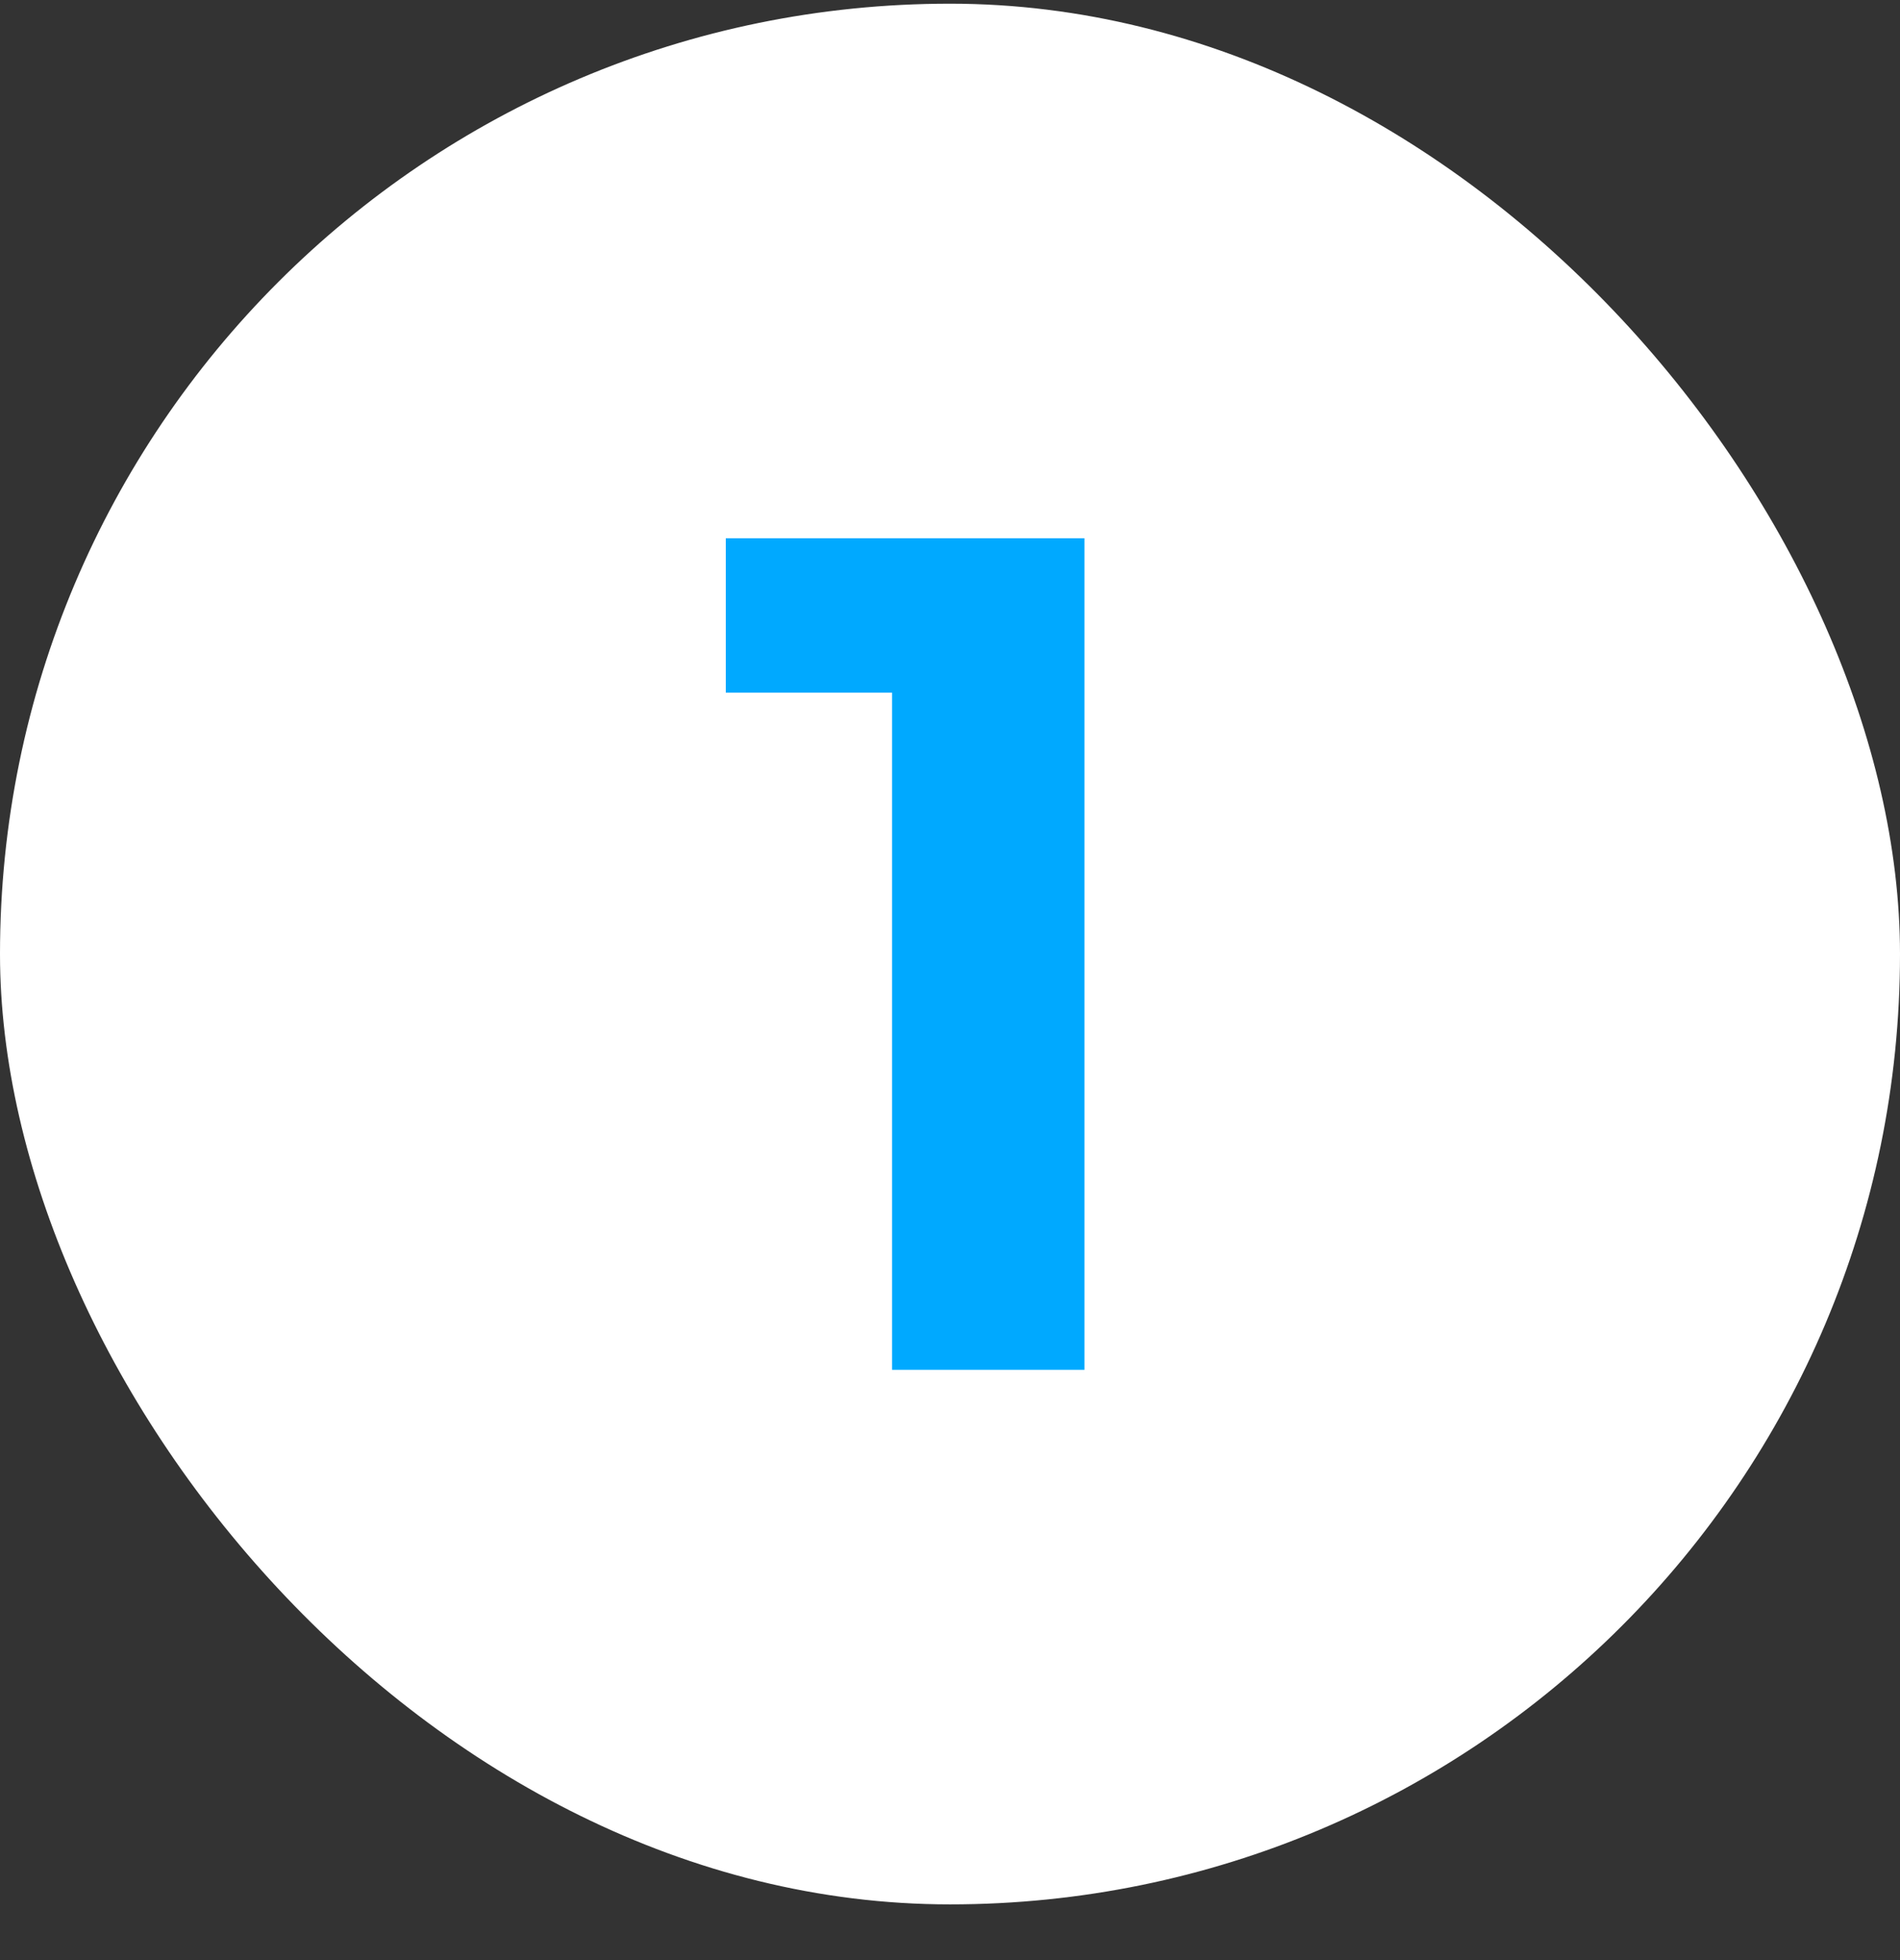 <svg width="32" height="33" viewBox="0 0 32 33" fill="none" xmlns="http://www.w3.org/2000/svg">
<rect x="0" y="0" width="32" height="33" fill="#333333" stroke="none"/>
<rect y="0.062" width="32" height="32" rx="16" fill="white"/>
<path d="M15.024 23.062V10.262L16.424 11.662H12.224V9.062H18.264V23.062H15.024Z" fill="#00A9FF"/>
</svg>

